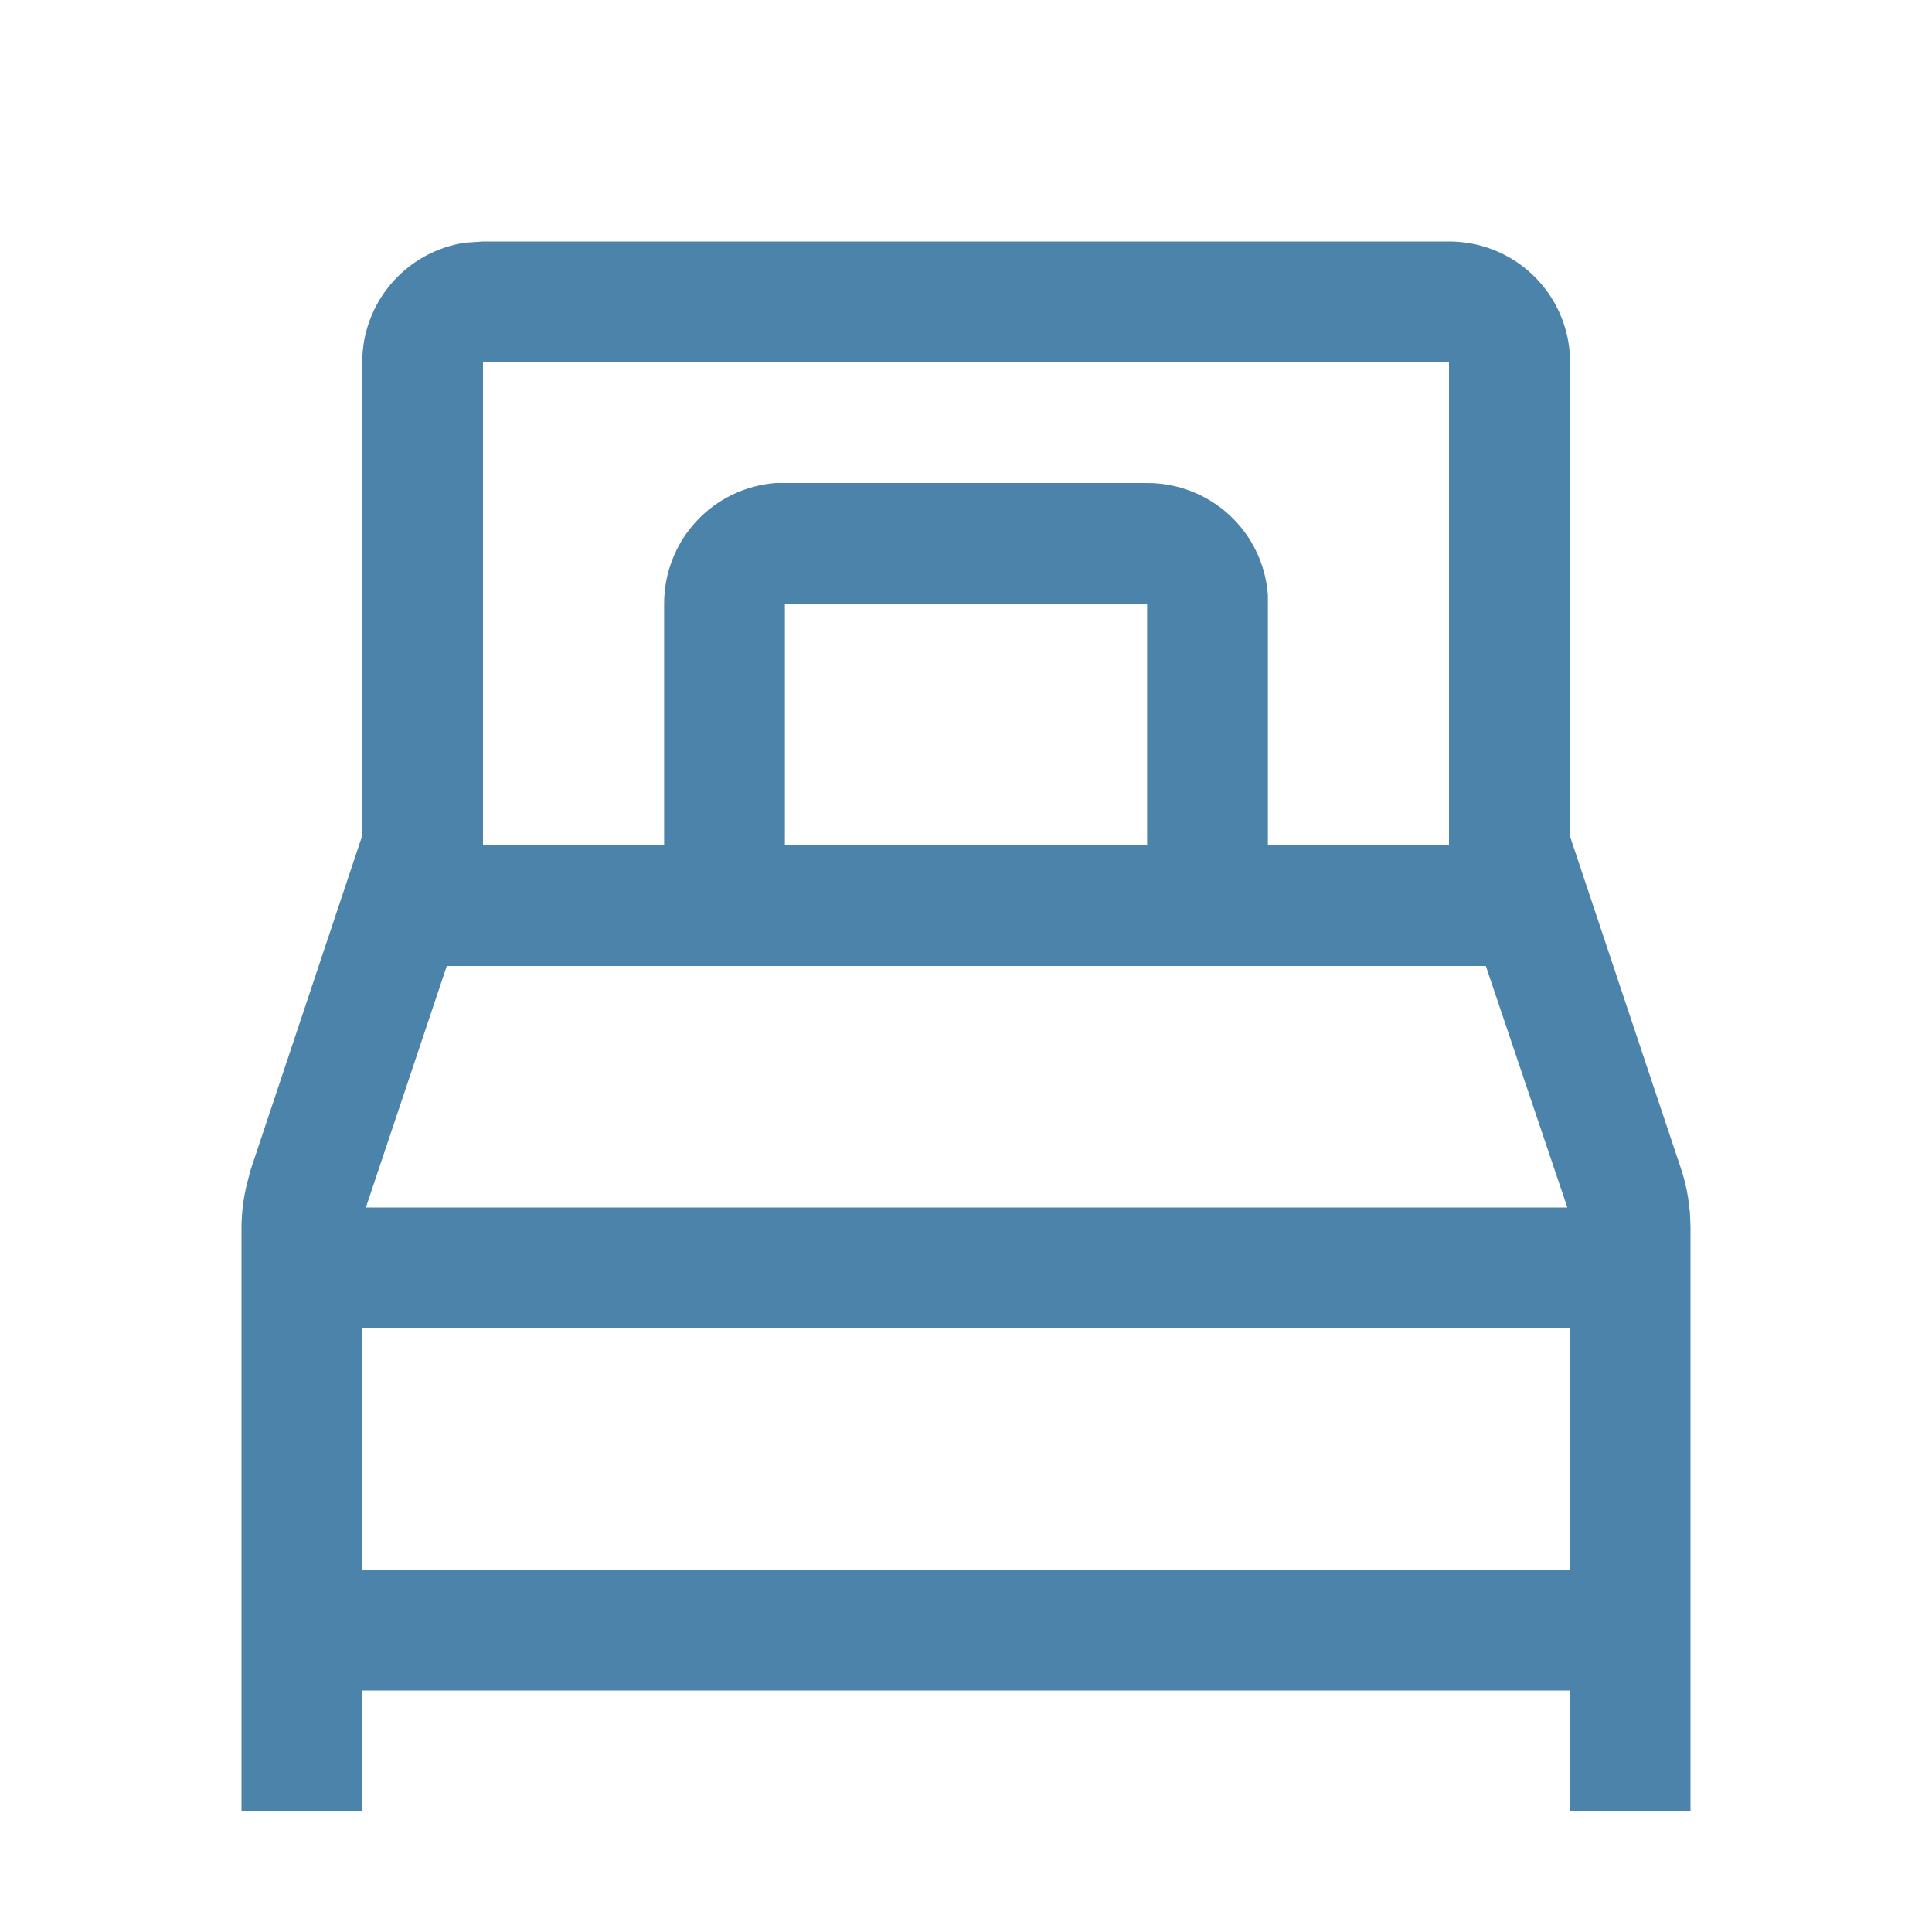 <svg width="32" height="32" viewBox="0 0 32 32" fill="none" xmlns="http://www.w3.org/2000/svg">
<path d="M24 4C24.505 3.999 24.993 4.189 25.364 4.532C25.735 4.875 25.962 5.346 26 5.85V13.84L27.85 19.38C27.899 19.53 27.936 19.684 27.96 19.84L27.99 20.08L28 20.32V30H26V28H6V30H4V20.32C4.002 20.081 4.032 19.842 4.09 19.61L4.15 19.38L6 13.84V6C5.999 5.521 6.171 5.058 6.483 4.695C6.795 4.331 7.227 4.092 7.7 4.02L7.85 4.01L8 4H24ZM26 22H6V26H26V22ZM24.61 16H7.4L6.06 20H25.96L24.61 16ZM24 6H8V14H11V10C10.999 9.495 11.189 9.007 11.532 8.636C11.875 8.265 12.346 8.038 12.85 8H19C19.505 7.999 19.993 8.189 20.364 8.532C20.735 8.875 20.962 9.346 21 9.85V14H24V6ZM19 10H13V14H19V10Z" fill="#4B83AB"/>
</svg>
